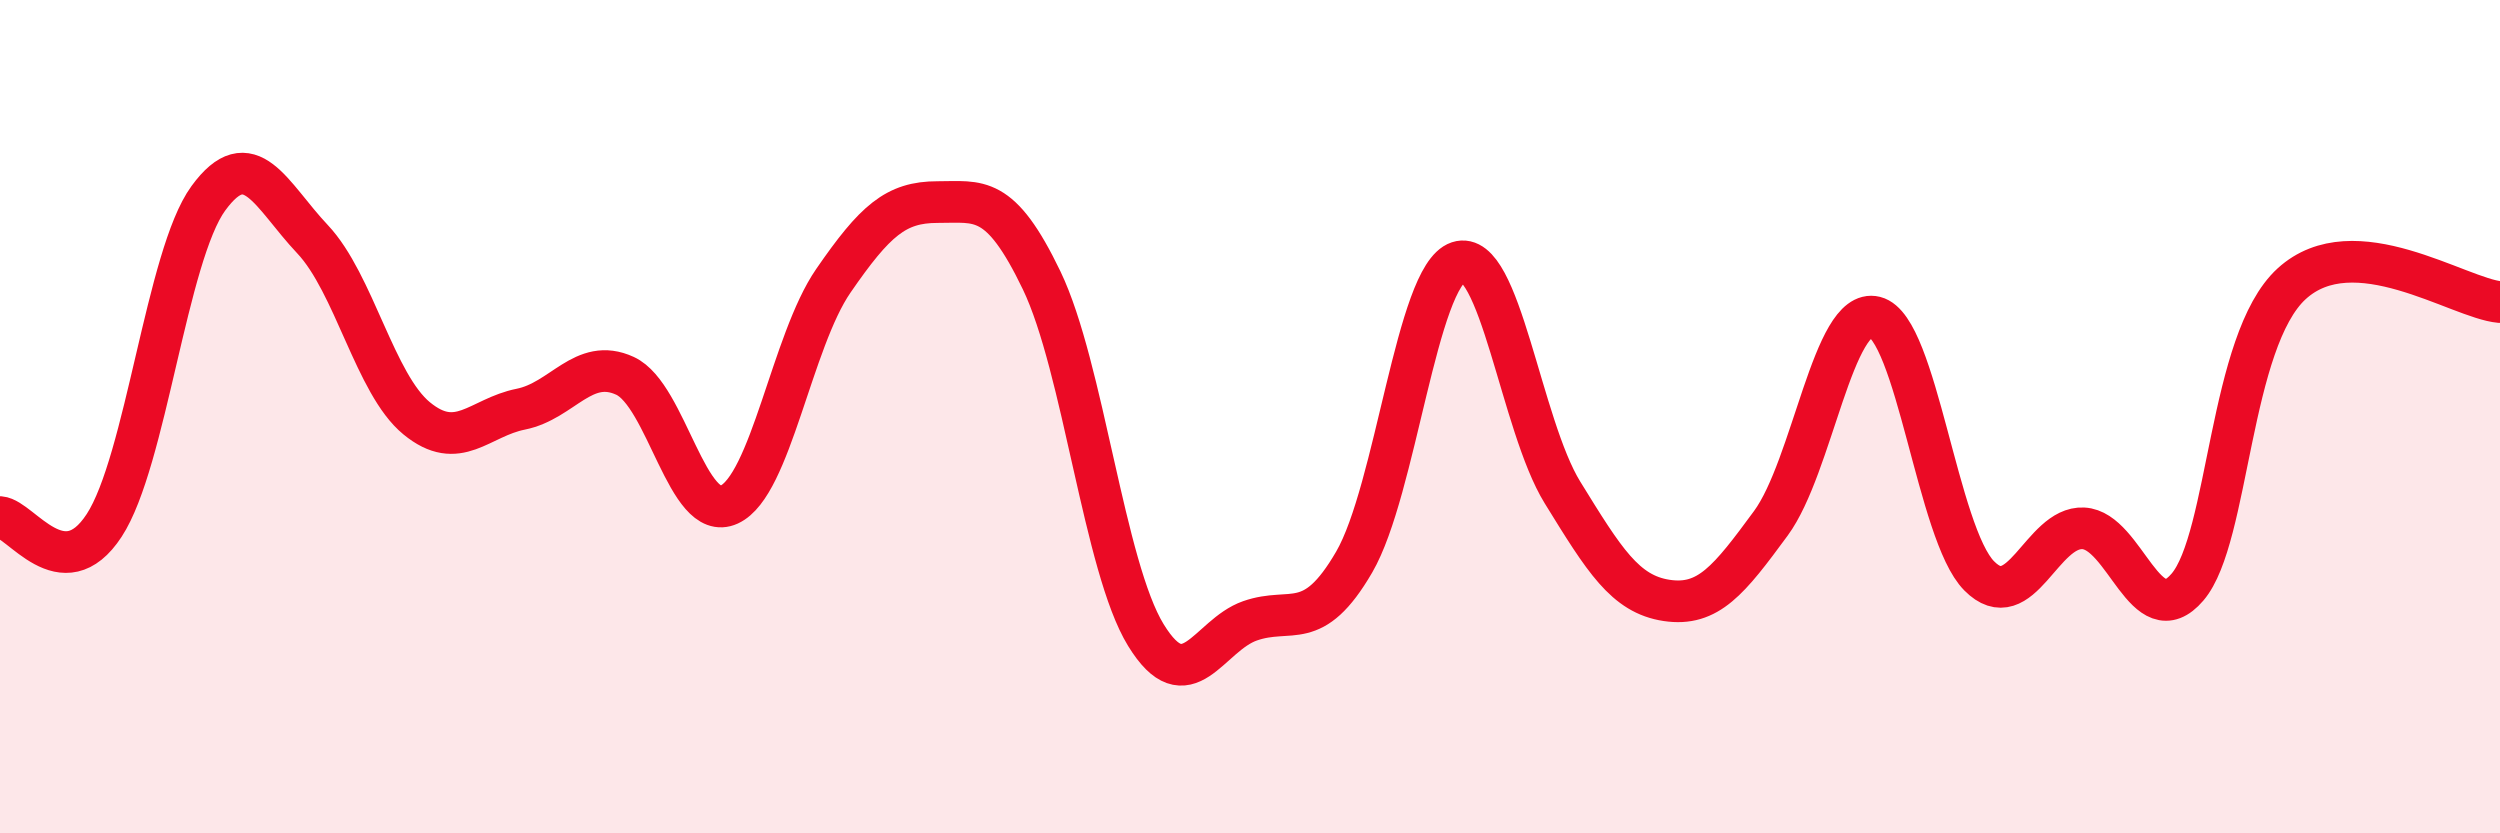 
    <svg width="60" height="20" viewBox="0 0 60 20" xmlns="http://www.w3.org/2000/svg">
      <path
        d="M 0,12.41 C 0.5,12.45 1.5,14.14 2.5,12.61 C 3.5,11.08 4,6.13 5,4.76 C 6,3.39 6.5,4.68 7.5,5.74 C 8.5,6.8 9,9.22 10,10.04 C 11,10.86 11.5,10.02 12.5,9.82 C 13.5,9.62 14,8.56 15,9.02 C 16,9.48 16.5,12.57 17.5,12.11 C 18.5,11.65 19,8.19 20,6.74 C 21,5.29 21.5,4.85 22.5,4.85 C 23.5,4.85 24,4.65 25,6.73 C 26,8.81 26.5,13.61 27.5,15.24 C 28.5,16.87 29,15.25 30,14.9 C 31,14.55 31.5,15.21 32.5,13.49 C 33.5,11.77 34,6.62 35,6.29 C 36,5.96 36.5,10.2 37.5,11.82 C 38.5,13.44 39,14.26 40,14.41 C 41,14.56 41.5,13.92 42.5,12.56 C 43.5,11.2 44,7.36 45,7.61 C 46,7.86 46.5,12.81 47.5,13.82 C 48.5,14.83 49,12.63 50,12.68 C 51,12.73 51.5,15.26 52.5,14.09 C 53.5,12.92 53.5,8.18 55,6.81 C 56.5,5.44 59,7.16 60,7.25L60 20L0 20Z"
        fill="#EB0A25"
        opacity="0.1"
        stroke-linecap="round"
        stroke-linejoin="round"
      />
      <path
        d="M 0,12.41 C 0.5,12.45 1.5,14.14 2.5,12.61 C 3.5,11.08 4,6.13 5,4.76 C 6,3.39 6.5,4.68 7.5,5.74 C 8.5,6.8 9,9.22 10,10.04 C 11,10.86 11.5,10.02 12.5,9.82 C 13.5,9.62 14,8.56 15,9.02 C 16,9.48 16.5,12.57 17.5,12.11 C 18.5,11.65 19,8.19 20,6.74 C 21,5.29 21.5,4.85 22.5,4.85 C 23.5,4.85 24,4.65 25,6.73 C 26,8.81 26.5,13.61 27.5,15.24 C 28.5,16.87 29,15.25 30,14.9 C 31,14.55 31.5,15.21 32.5,13.49 C 33.5,11.77 34,6.62 35,6.29 C 36,5.96 36.5,10.2 37.5,11.82 C 38.5,13.44 39,14.26 40,14.41 C 41,14.56 41.5,13.92 42.5,12.56 C 43.5,11.2 44,7.36 45,7.61 C 46,7.86 46.5,12.81 47.5,13.82 C 48.5,14.83 49,12.63 50,12.68 C 51,12.73 51.5,15.26 52.5,14.09 C 53.5,12.92 53.5,8.18 55,6.81 C 56.5,5.44 59,7.16 60,7.25"
        stroke="#EB0A25"
        stroke-width="1"
        fill="none"
        stroke-linecap="round"
        stroke-linejoin="round"
      />
    </svg>
  